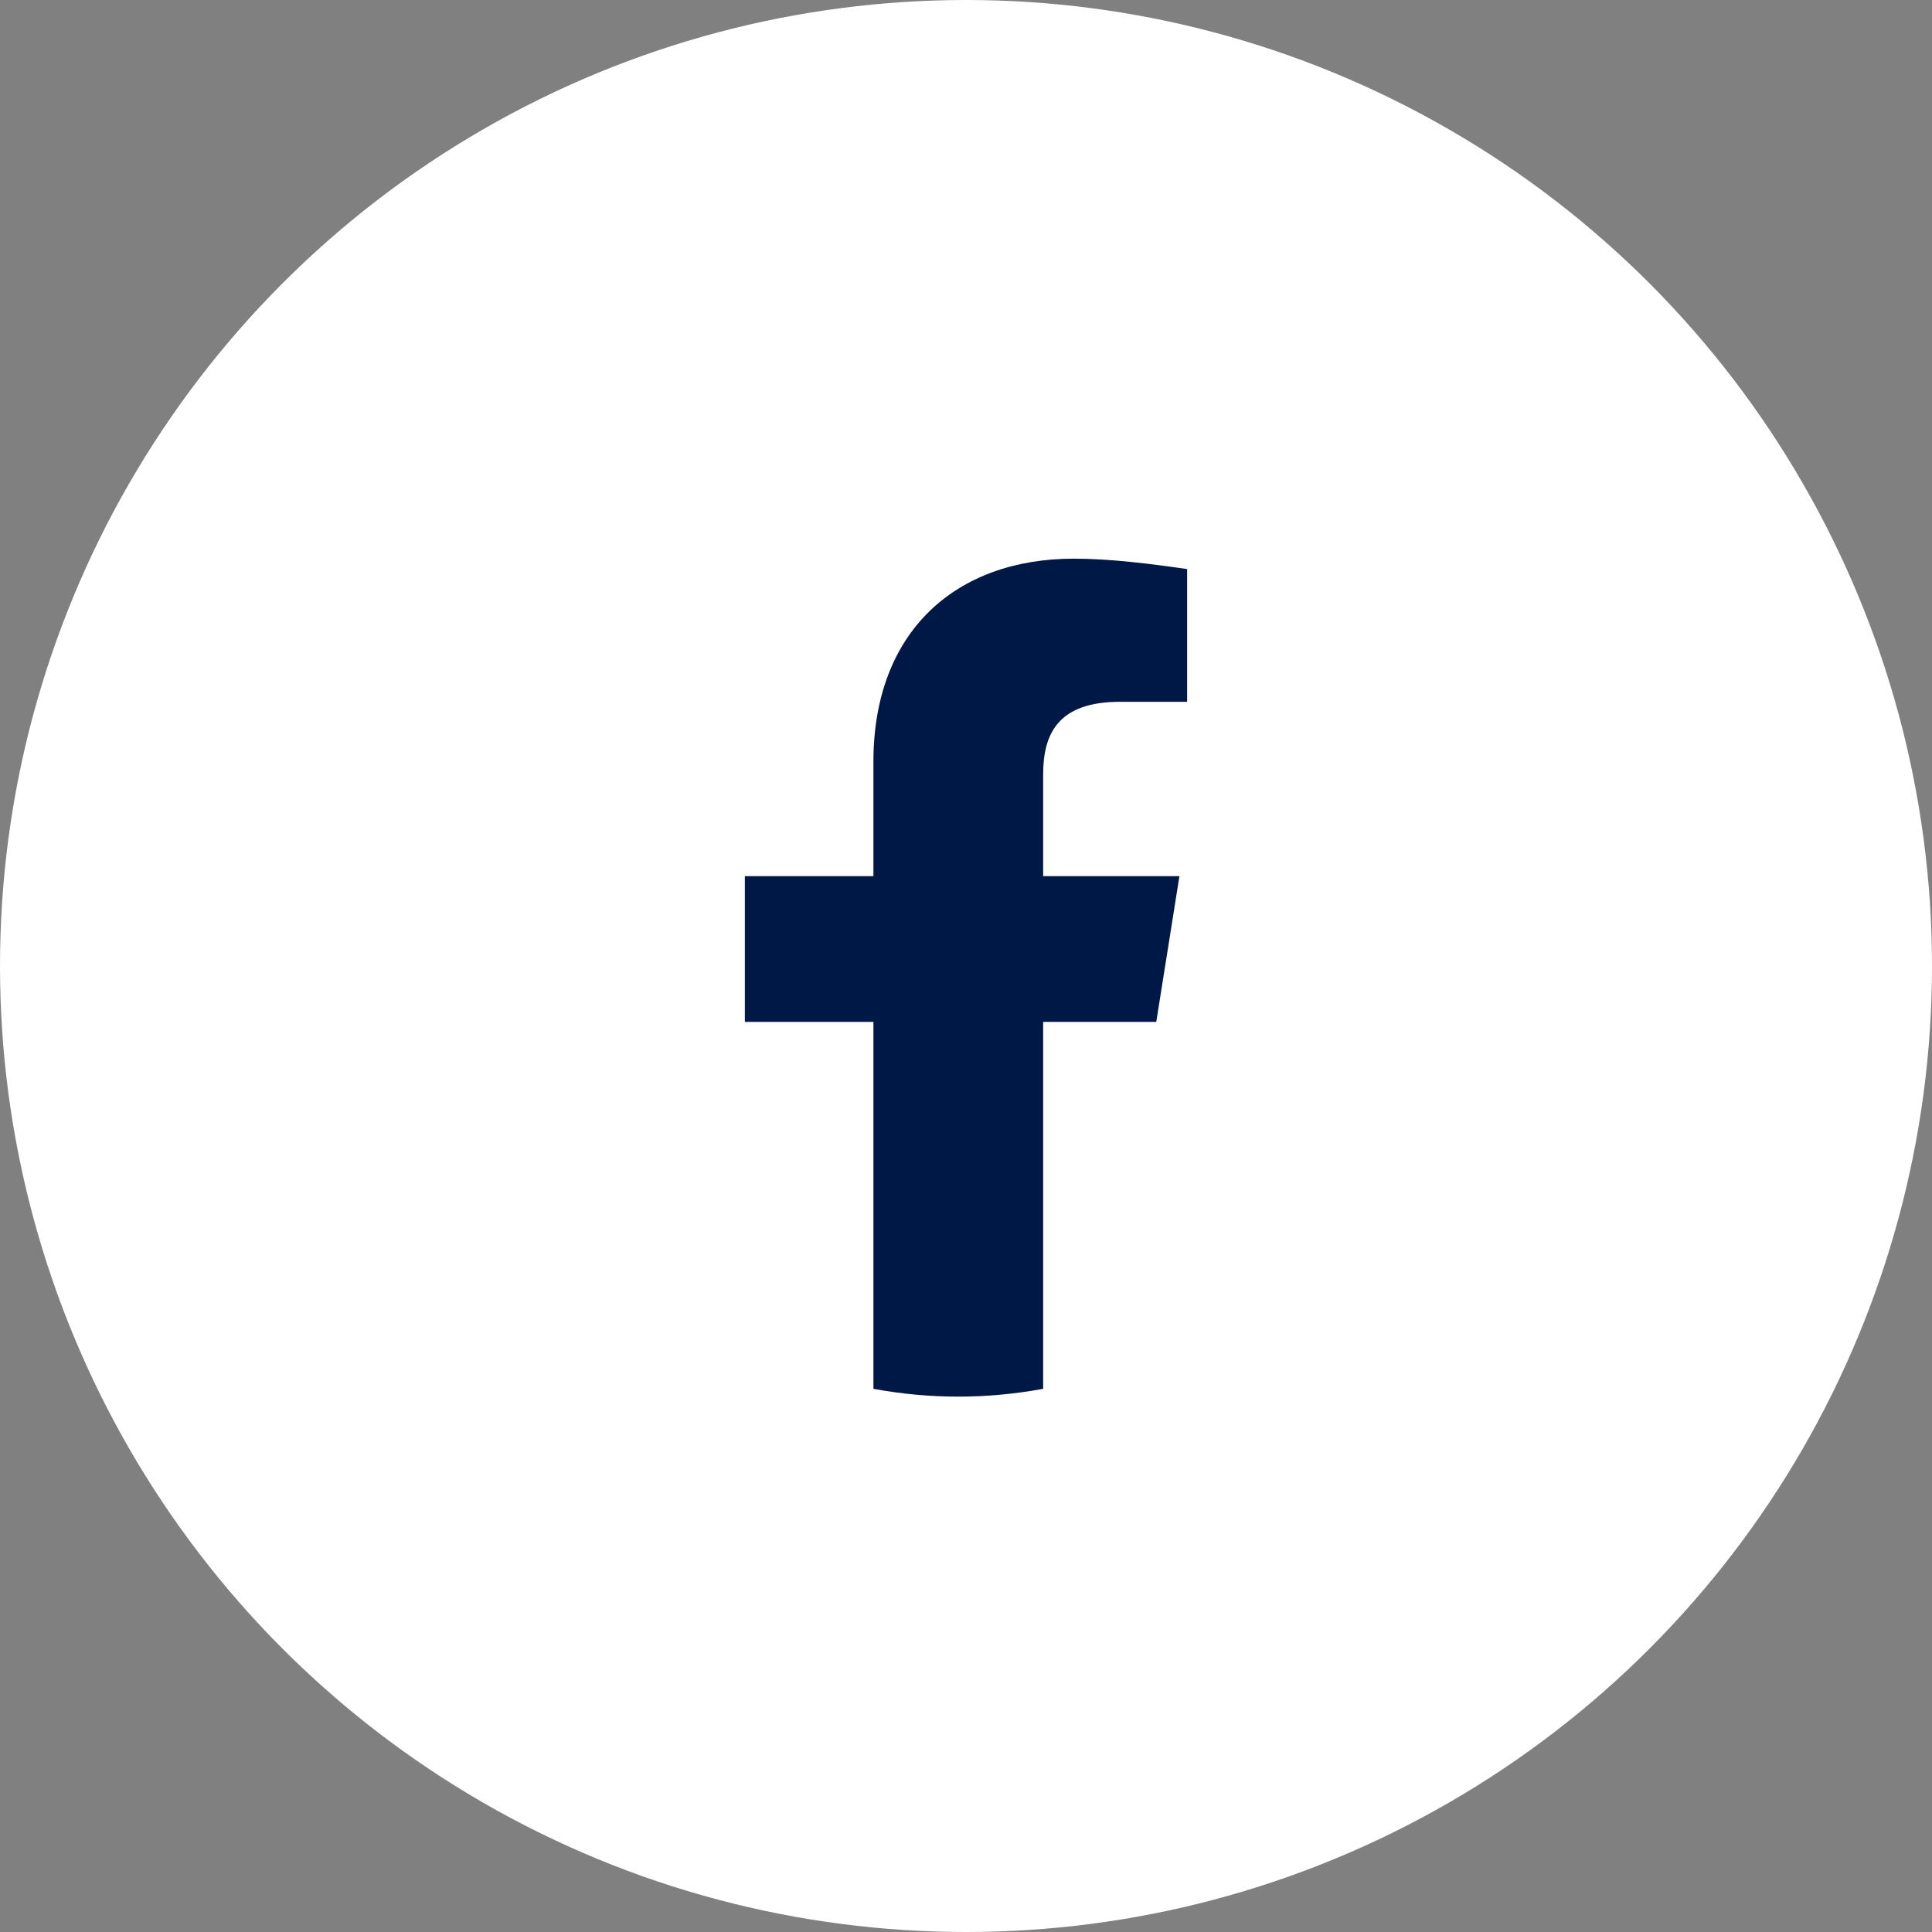 <svg width="83" height="83" viewBox="0 0 83 83" fill="none" xmlns="http://www.w3.org/2000/svg">
<rect x="0" y="0" width="83" height="83" fill="#808080" stroke="none"/>
<circle cx="41.5" cy="41.5" r="41.5" fill="white"/>
<path d="M49.674 43.901L50.669 37.64H44.814V33.279C44.814 31.491 45.477 30.149 48.128 30.149H51V24.447C49.453 24.224 47.686 24 46.139 24C41.058 24 37.523 27.13 37.523 32.721V37.64H32V43.901H37.523V59.665C38.738 59.888 39.953 60 41.169 60C42.384 60 43.599 59.888 44.814 59.665V43.901H49.674Z" fill="#001845"/>
</svg>
